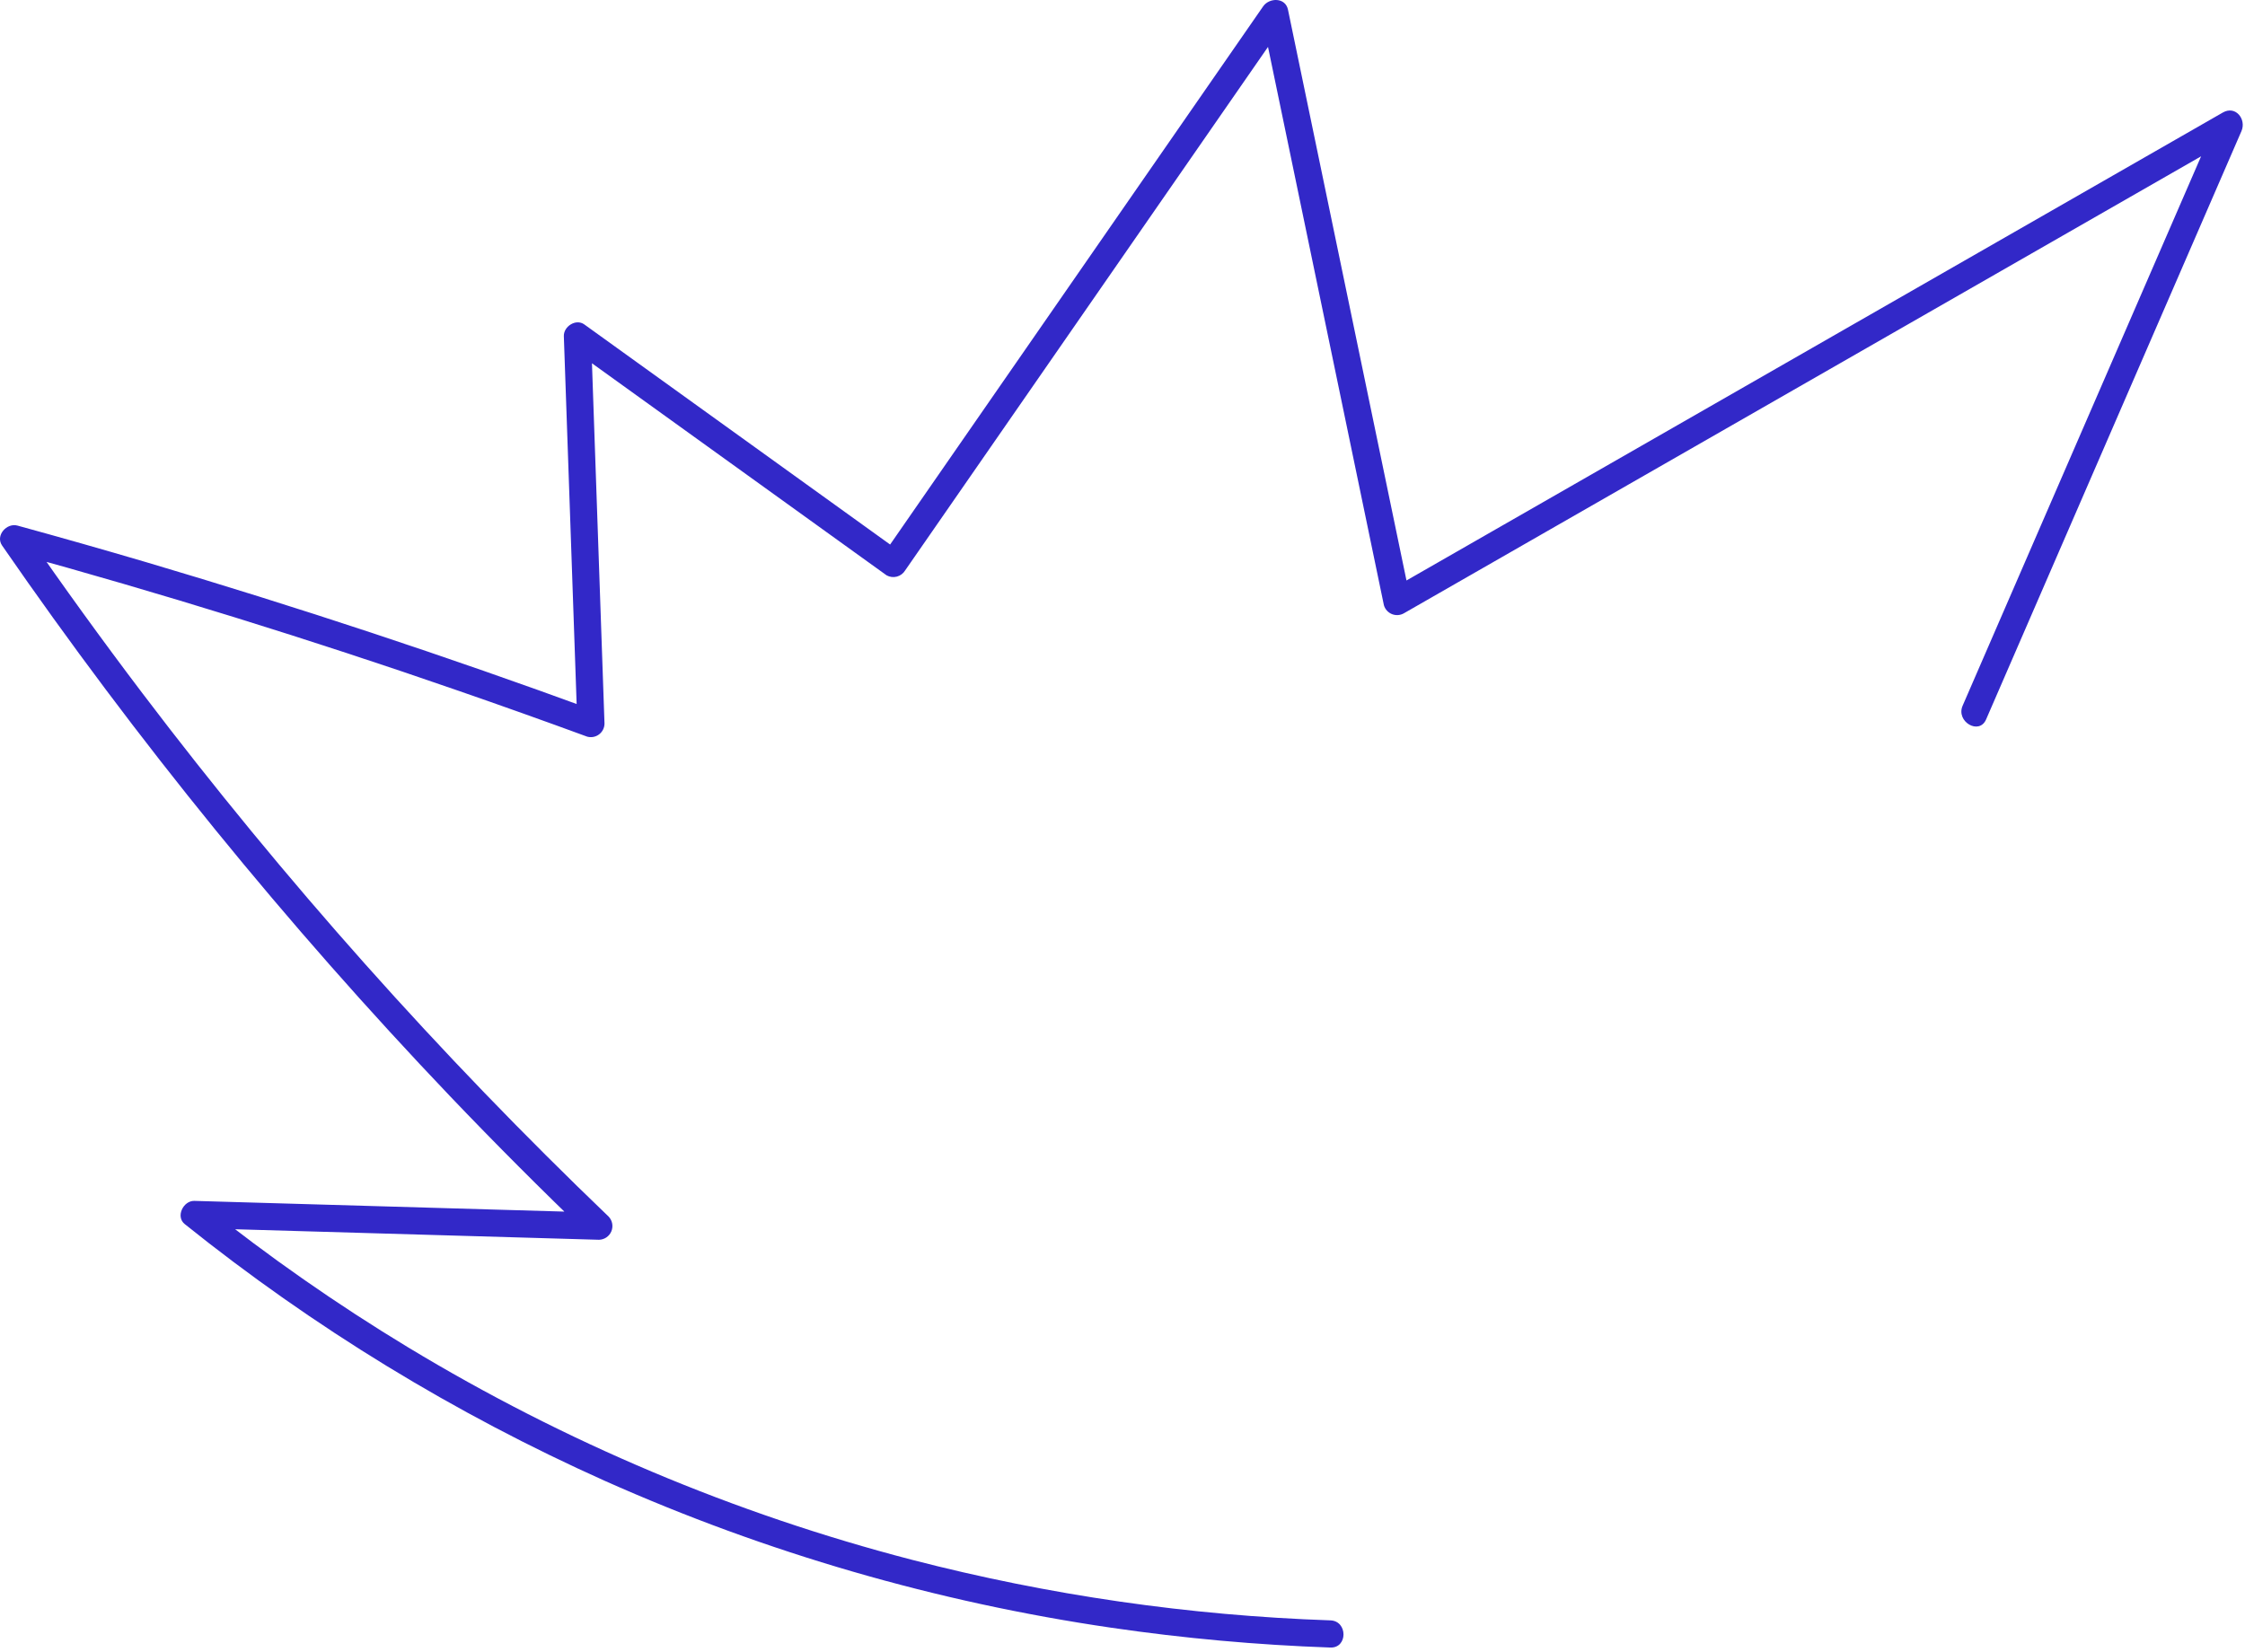 <?xml version="1.0" encoding="UTF-8"?> <svg xmlns="http://www.w3.org/2000/svg" width="413" height="304" viewBox="0 0 413 304" fill="none"> <path d="M244.744 298.147C218.744 297.257 192.921 293.518 167.738 286.995C135.119 278.518 103.904 265.351 75.068 247.908C61.994 239.998 49.452 231.241 37.52 221.695L35.752 225.963C60.567 226.682 85.382 227.4 110.197 228.118C110.686 228.106 111.161 227.953 111.565 227.676C111.968 227.399 112.283 227.012 112.47 226.56C112.657 226.108 112.709 225.611 112.619 225.13C112.53 224.649 112.302 224.204 111.965 223.85C80.891 194.069 52.22 161.878 26.218 127.58C18.829 117.832 11.658 107.925 4.706 97.857L1.882 101.53C29.639 109.14 57.122 117.663 84.332 127.098C92.261 129.843 100.164 132.661 108.041 135.551C108.412 135.65 108.801 135.663 109.178 135.589C109.555 135.514 109.909 135.355 110.215 135.122C110.52 134.889 110.768 134.59 110.94 134.246C111.112 133.903 111.203 133.525 111.206 133.141C110.379 109.378 109.553 85.615 108.727 61.853L104.965 64.011L163.094 105.855C163.669 106.179 164.347 106.266 164.985 106.099C165.624 105.932 166.172 105.523 166.514 104.959L221.223 26.014L236.689 3.696L232.12 3.099C237.957 31.224 243.794 59.349 249.632 87.475L254.588 111.355C254.693 111.721 254.881 112.059 255.136 112.343C255.391 112.627 255.708 112.849 256.061 112.993C256.415 113.137 256.797 113.199 257.177 113.174C257.558 113.149 257.929 113.038 258.26 112.849L377.566 44.447L411.452 25.018L408.032 21.598C395.828 49.719 383.624 77.841 371.421 105.962C367.965 113.926 364.509 121.89 361.053 129.853C359.785 132.775 364.091 135.324 365.37 132.377L401.981 48.012L412.349 24.121C413.289 21.956 411.284 19.351 408.929 20.701L289.623 89.103L255.737 108.531L259.41 110.025C253.572 81.9 247.735 53.775 241.898 25.65L236.941 1.77C236.47 -0.504 233.501 -0.458 232.372 1.173C214.136 27.488 195.9 53.802 177.663 80.117L162.197 102.435L165.618 101.538L107.489 59.694C105.944 58.582 103.665 60.072 103.727 61.853C104.553 85.615 105.38 109.378 106.206 133.141L109.371 130.73C82.159 120.755 54.65 111.654 26.841 103.426C18.986 101.111 11.11 98.872 3.212 96.708C1.228 96.164 -0.889 98.532 0.389 100.381C25.157 136.255 52.705 170.128 82.779 201.687C91.135 210.445 99.685 219.011 108.429 227.386L110.197 223.118C85.382 222.4 60.567 221.681 35.752 220.963C33.734 220.905 32.257 223.848 33.985 225.231C57.641 244.22 83.629 260.105 111.316 272.499C140.97 285.717 172.298 294.802 204.423 299.5C217.786 301.455 231.247 302.672 244.744 303.147C247.962 303.26 247.957 298.259 244.744 298.147Z" fill="#3228C8"></path> </svg> 